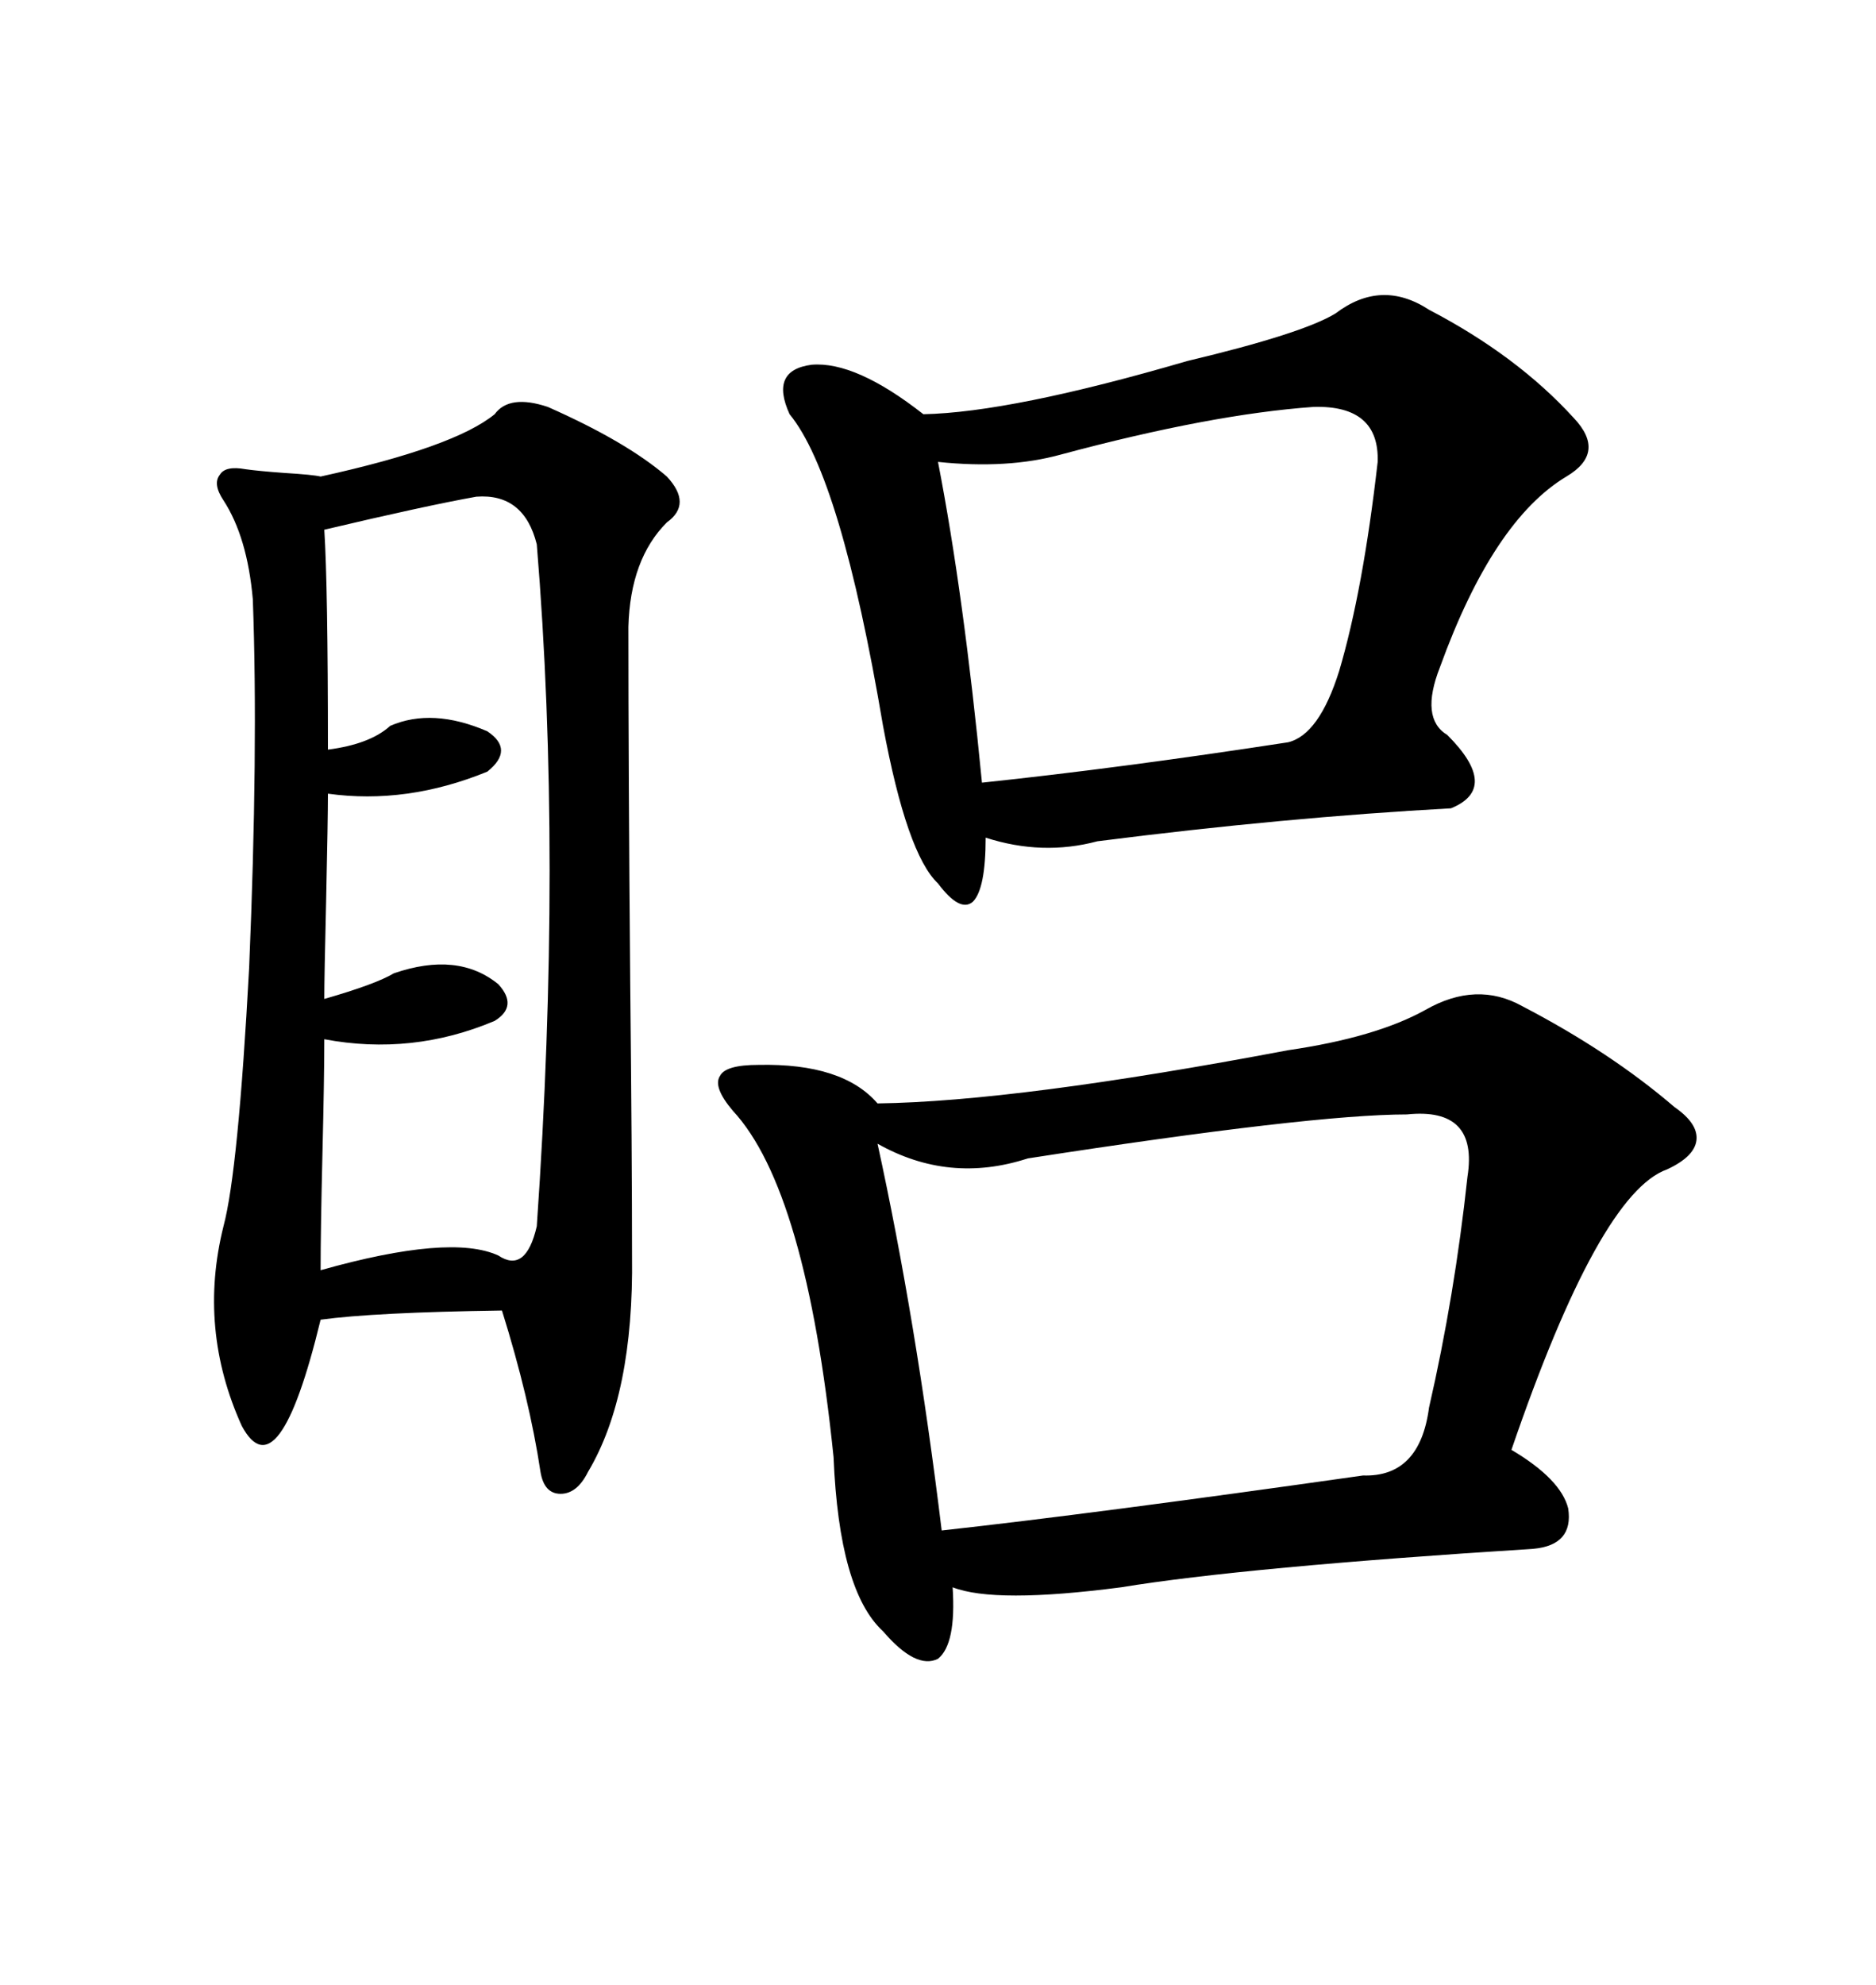 <svg xmlns="http://www.w3.org/2000/svg" xmlns:xlink="http://www.w3.org/1999/xlink" width="300" height="317.285"><path d="M243.46 160.84L243.46 160.84Q257.52 168.16 267.77 176.95L267.77 176.95Q271.58 179.59 271.29 182.23L271.29 182.23Q271.00 184.86 266.60 186.91L266.60 186.91Q255.76 190.72 241.70 231.74L241.70 231.74Q249.61 236.43 250.78 241.11L250.78 241.11Q251.66 246.97 245.21 247.56L245.21 247.56Q198.93 250.49 179.30 253.71L179.30 253.71Q159.08 256.35 152.34 253.71L152.34 253.71Q152.93 262.79 150 265.14L150 265.14Q146.48 266.89 141.21 260.74L141.21 260.74Q134.18 254.30 133.30 232.91L133.30 232.91Q128.91 190.14 117.19 177.54L117.19 177.54Q113.96 173.73 115.14 171.97L115.14 171.97Q116.02 170.21 121.29 170.21L121.29 170.21Q134.77 169.92 140.33 176.37L140.33 176.37Q162.60 176.07 205.96 167.87L205.96 167.87Q220.02 165.82 227.93 161.43L227.93 161.43Q236.13 156.74 243.46 160.84ZM79.10 66.21L79.10 66.21Q81.45 62.99 87.60 65.04L87.60 65.04Q100.20 70.61 106.64 76.17L106.64 76.17Q110.74 80.57 106.64 83.50L106.64 83.50Q100.78 89.36 100.49 100.20L100.49 100.20Q100.49 122.75 100.78 157.03L100.78 157.03Q101.07 185.45 101.07 200.68L101.07 200.68Q101.37 222.95 94.04 235.25L94.04 235.25Q92.29 238.77 89.65 238.77L89.65 238.77Q87.01 238.77 86.43 235.25L86.43 235.25Q84.67 223.54 80.27 209.47L80.27 209.47Q59.77 209.77 51.27 210.94L51.27 210.94Q44.53 238.77 38.67 227.93L38.67 227.93Q31.64 212.40 35.74 196.00L35.74 196.00Q38.09 187.21 39.84 154.69L39.84 154.69Q41.31 119.82 40.43 95.80L40.43 95.80Q39.55 85.84 35.74 79.98L35.74 79.98Q33.98 77.34 35.16 75.88L35.16 75.88Q36.04 74.41 39.26 75L39.26 75Q41.31 75.29 45.41 75.59L45.41 75.59Q50.10 75.88 51.27 76.17L51.27 76.17Q72.66 71.48 79.10 66.21ZM228.52 49.51L228.52 49.51Q242.58 56.84 251.66 66.80L251.66 66.80Q256.93 72.36 250.49 76.17L250.49 76.17Q238.77 83.20 230.27 106.64L230.27 106.64Q227.05 114.84 231.45 117.48L231.45 117.48Q239.94 125.98 232.03 129.20L232.03 129.20Q205.37 130.66 175.49 134.47L175.49 134.47Q166.70 136.82 157.62 133.89L157.62 133.89Q157.62 142.09 155.57 144.14L155.57 144.14Q153.52 145.90 150 141.21L150 141.21Q145.02 136.52 141.21 116.02L141.21 116.02Q134.47 76.17 126.27 66.21L126.27 66.21Q123.05 59.18 129.79 58.30L129.79 58.30Q136.82 57.71 147.66 66.21L147.66 66.21Q161.72 65.92 189.84 57.71L189.84 57.71Q208.30 53.32 213.57 50.10L213.57 50.10Q220.90 44.53 228.52 49.51ZM225 178.13L225 178.13Q209.77 178.13 164.36 185.16L164.36 185.16Q151.76 189.26 140.33 182.81L140.33 182.81Q146.48 210.94 150.59 244.63L150.59 244.63Q174.61 241.99 217.97 235.84L217.97 235.84Q227.05 236.13 228.52 225L228.52 225Q232.62 207.13 234.67 188.09L234.67 188.09Q236.43 176.95 225 178.13ZM76.17 79.39L76.17 79.39Q67.97 80.86 51.86 84.67L51.86 84.67Q52.44 93.75 52.44 119.82L52.44 119.82Q59.18 118.95 62.40 116.02L62.40 116.02Q69.14 113.09 77.93 116.89L77.93 116.89Q82.32 119.82 77.93 123.34L77.93 123.34Q65.04 128.61 52.44 126.86L52.44 126.86Q52.44 130.96 52.15 144.14L52.15 144.14Q51.86 156.15 51.86 159.67L51.86 159.67Q60.06 157.32 62.99 155.57L62.99 155.57Q73.24 152.05 79.69 157.32L79.69 157.32Q82.91 160.84 79.10 163.18L79.10 163.18Q65.92 168.75 51.86 166.11L51.86 166.11Q51.86 172.27 51.56 184.57L51.56 184.57Q51.27 196.58 51.27 203.03L51.27 203.03Q72.07 197.17 79.69 200.68L79.69 200.68Q84.08 203.61 85.84 196.00L85.84 196.00Q89.94 136.82 85.84 87.01L85.84 87.01Q83.79 78.81 76.17 79.39ZM210.06 65.04L210.06 65.04Q193.65 66.21 169.63 72.66L169.63 72.66Q161.13 75 150 73.83L150 73.83Q154.10 94.92 157.03 125.10L157.03 125.10Q179.30 122.75 205.96 118.65L205.96 118.65Q210.94 117.48 214.16 107.23L214.16 107.23Q217.97 94.34 220.31 73.83L220.31 73.83Q220.61 64.75 210.06 65.04Z"/></svg>